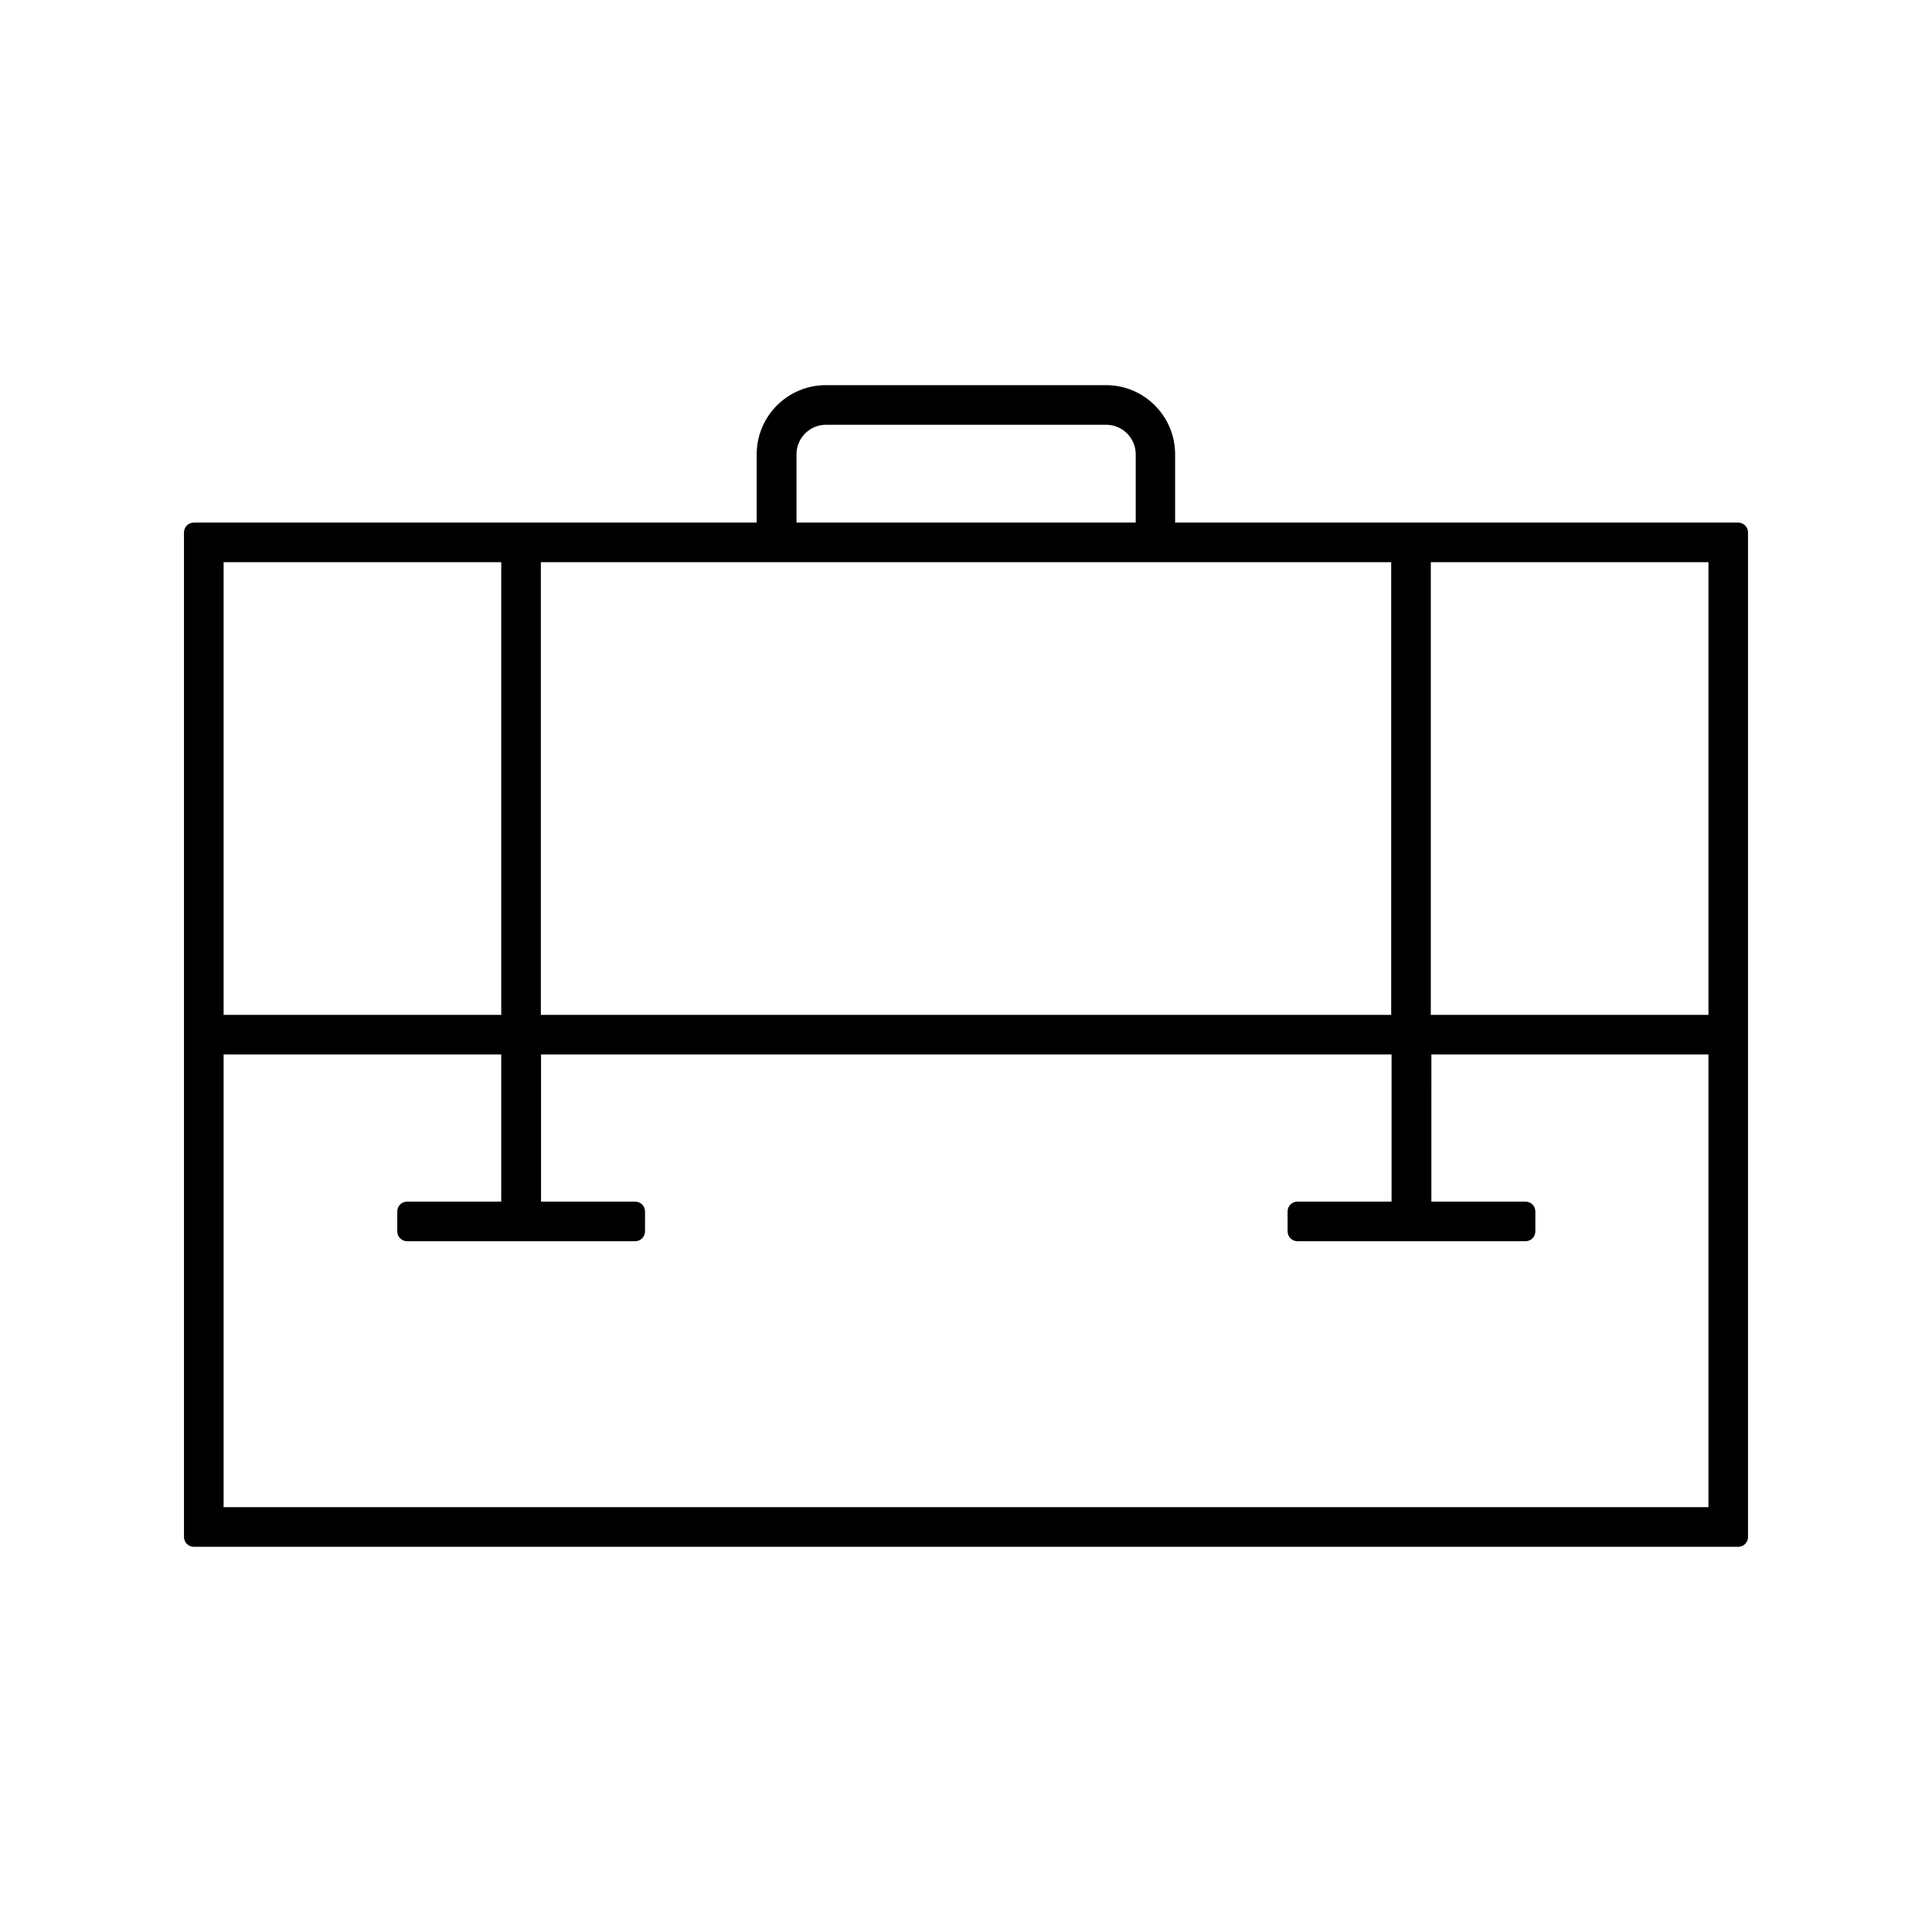 <?xml version="1.0" encoding="UTF-8"?>
<!-- Uploaded to: SVG Repo, www.svgrepo.com, Generator: SVG Repo Mixer Tools -->
<svg fill="#000000" width="800px" height="800px" version="1.1" viewBox="144 144 512 512" xmlns="http://www.w3.org/2000/svg">
 <path d="m437.16 246.07h-74.312c-10.078 0-18.316 8.188-18.316 18.316v18.105h-149.15c-1.469 0-2.625 1.156-2.625 2.625v266.18c0 1.469 1.156 2.625 2.625 2.625h409.24c1.469 0 2.625-1.156 2.625-2.625l-0.004-266.18c0-1.469-1.156-2.625-2.625-2.625h-149.2v-18.105c0-10.078-8.188-18.316-18.262-18.316zm-82.082 18.316c0-4.305 3.516-7.82 7.82-7.82h74.258c4.305 0 7.82 3.516 7.82 7.82v18.105h-89.898zm-151.82 28.602h73.578v119.97h-73.578zm319.92 0h73.578v119.97h-73.578zm0 130.46h73.578v119.97h-393.5v-119.97h73.578v38.992h-24.93c-1.469 0-2.625 1.156-2.625 2.625v5.246c0 1.469 1.156 2.625 2.625 2.625h60.406c1.469 0 2.625-1.156 2.625-2.625v-5.246c0-1.469-1.156-2.625-2.625-2.625h-24.93v-38.992h225.4v38.992h-24.93c-1.469 0-2.625 1.156-2.625 2.625v5.246c0 1.469 1.156 2.625 2.625 2.625h60.406c1.469 0 2.625-1.156 2.625-2.625v-5.246c0-1.469-1.156-2.625-2.625-2.625h-24.93l0.004-38.992zm-10.496-130.46v119.97h-225.35v-119.97z"/>
</svg>